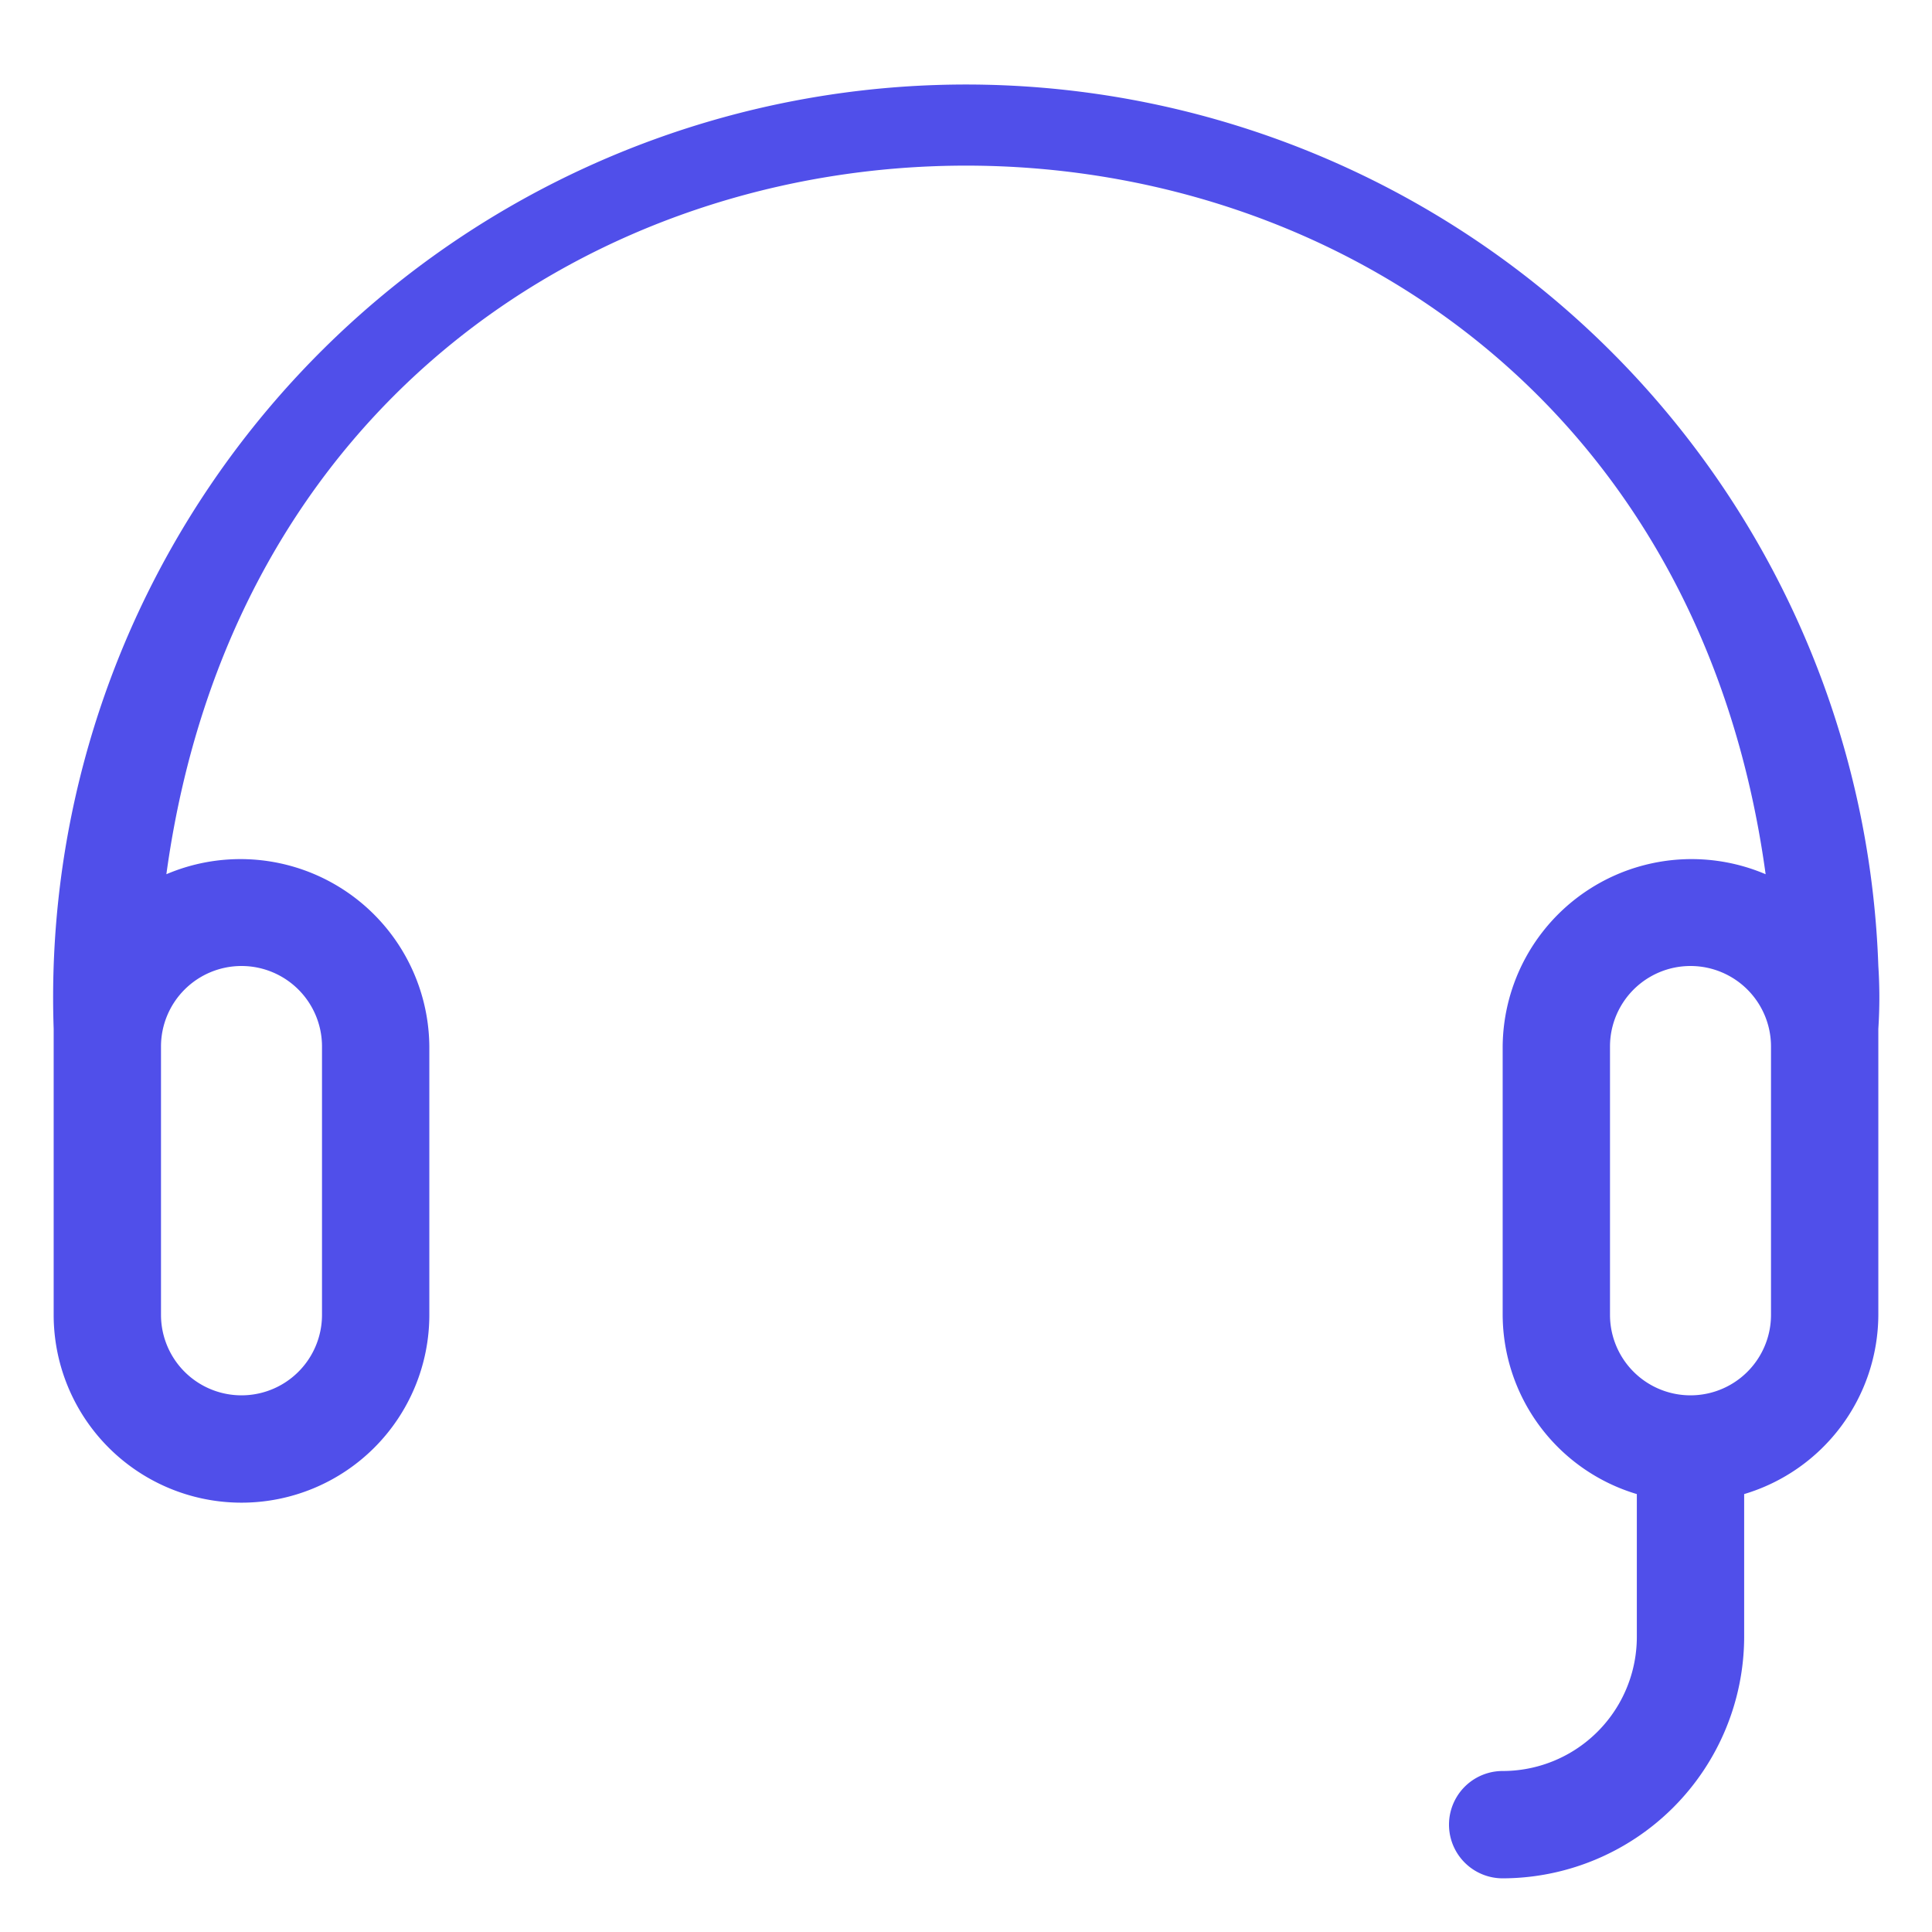 <svg viewBox="0 0 36 36" xmlns="http://www.w3.org/2000/svg" fill="#504FEA"><g id="Layer_11" data-name="Layer 11"><path d="m35 18a17 17 0 1 0 -34 1.17v.33 5a3.5 3.5 0 0 0 7 0v-5a3.52 3.52 0 0 0 -4.9-3.21c2.42-17.61 27.39-17.6 29.8 0a3.52 3.52 0 0 0 -4.9 3.21v5a3.5 3.5 0 0 0 2.5 3.34v2.66a2.5 2.5 0 0 1 -2.5 2.5 1 1 0 0 0 0 2 4.51 4.51 0 0 0 4.5-4.5v-2.66a3.5 3.5 0 0 0 2.5-3.34v-5c0-.11 0-.22 0-.33a9 9 0 0 0 0-1.17zm-30.5 0a1.5 1.5 0 0 1 1.5 1.5v5a1.5 1.5 0 0 1 -3 0v-5a1.5 1.5 0 0 1 1.5-1.5zm28.5 6.5a1.5 1.5 0 0 1 -3 0v-5a1.5 1.5 0 0 1 3 0z"/></g></svg>